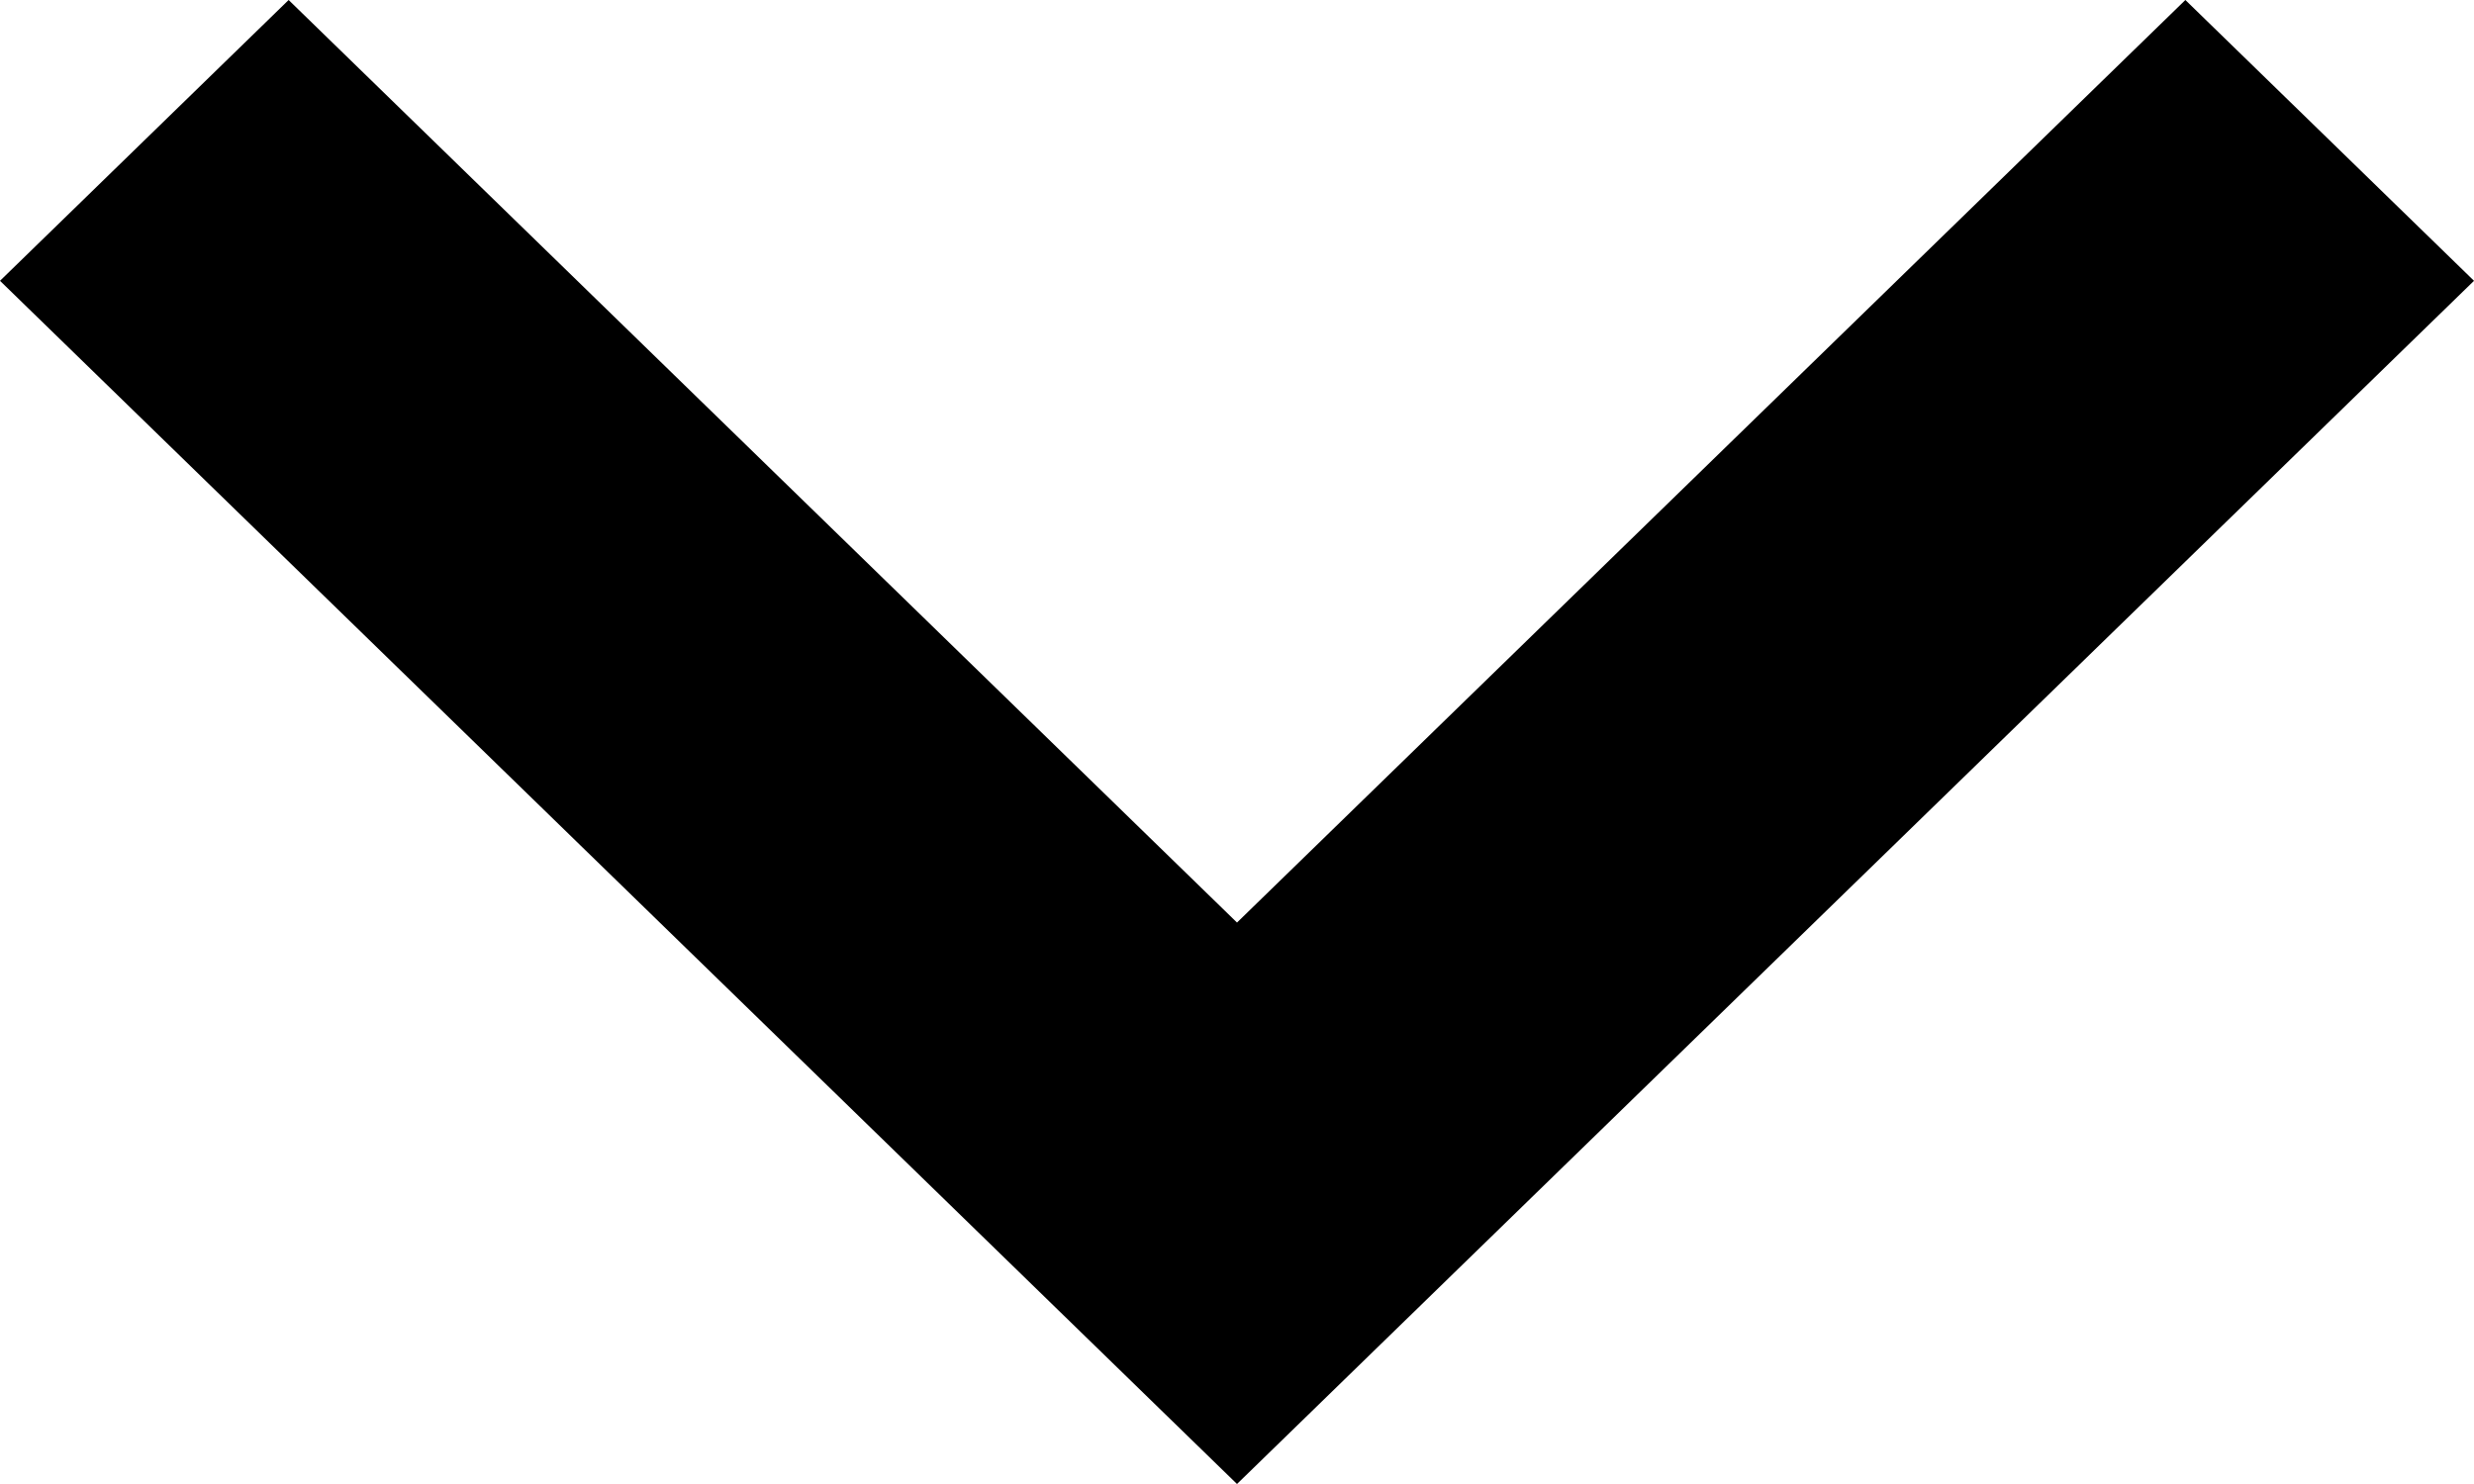 <svg width="15px" height="9px" viewBox="0 0 15 9" version="1.1" xmlns="http://www.w3.org/2000/svg" xmlns:xlink="http://www.w3.org/1999/xlink">
    <g id="Desktop" stroke="none" stroke-width="1" fill="none" fill-rule="evenodd">
        <g id="3.2.-Productpage-(Specifications)" transform="translate(-1165, -901)" fill="#000000">
            <g id="Content" transform="translate(398, 703)">
                <g id="Specifications" transform="translate(0, 179)">
                    <g id="Choose-Trim" transform="translate(2, 0)">
                        <g id="Group-3" transform="translate(217, 0)">
                            <g id="Arrow-/-Black" transform="translate(548, 19)">
                                <polygon id="Path" transform="translate(7.5, 4.5) rotate(90) translate(-7.5, -4.5) " points="4.703 -3 3 -1.25 8.595 4.5 3 10.25 4.703 12 12 4.5"></polygon>
                            </g>
                        </g>
                    </g>
                </g>
            </g>
        </g>
    </g>
</svg>
